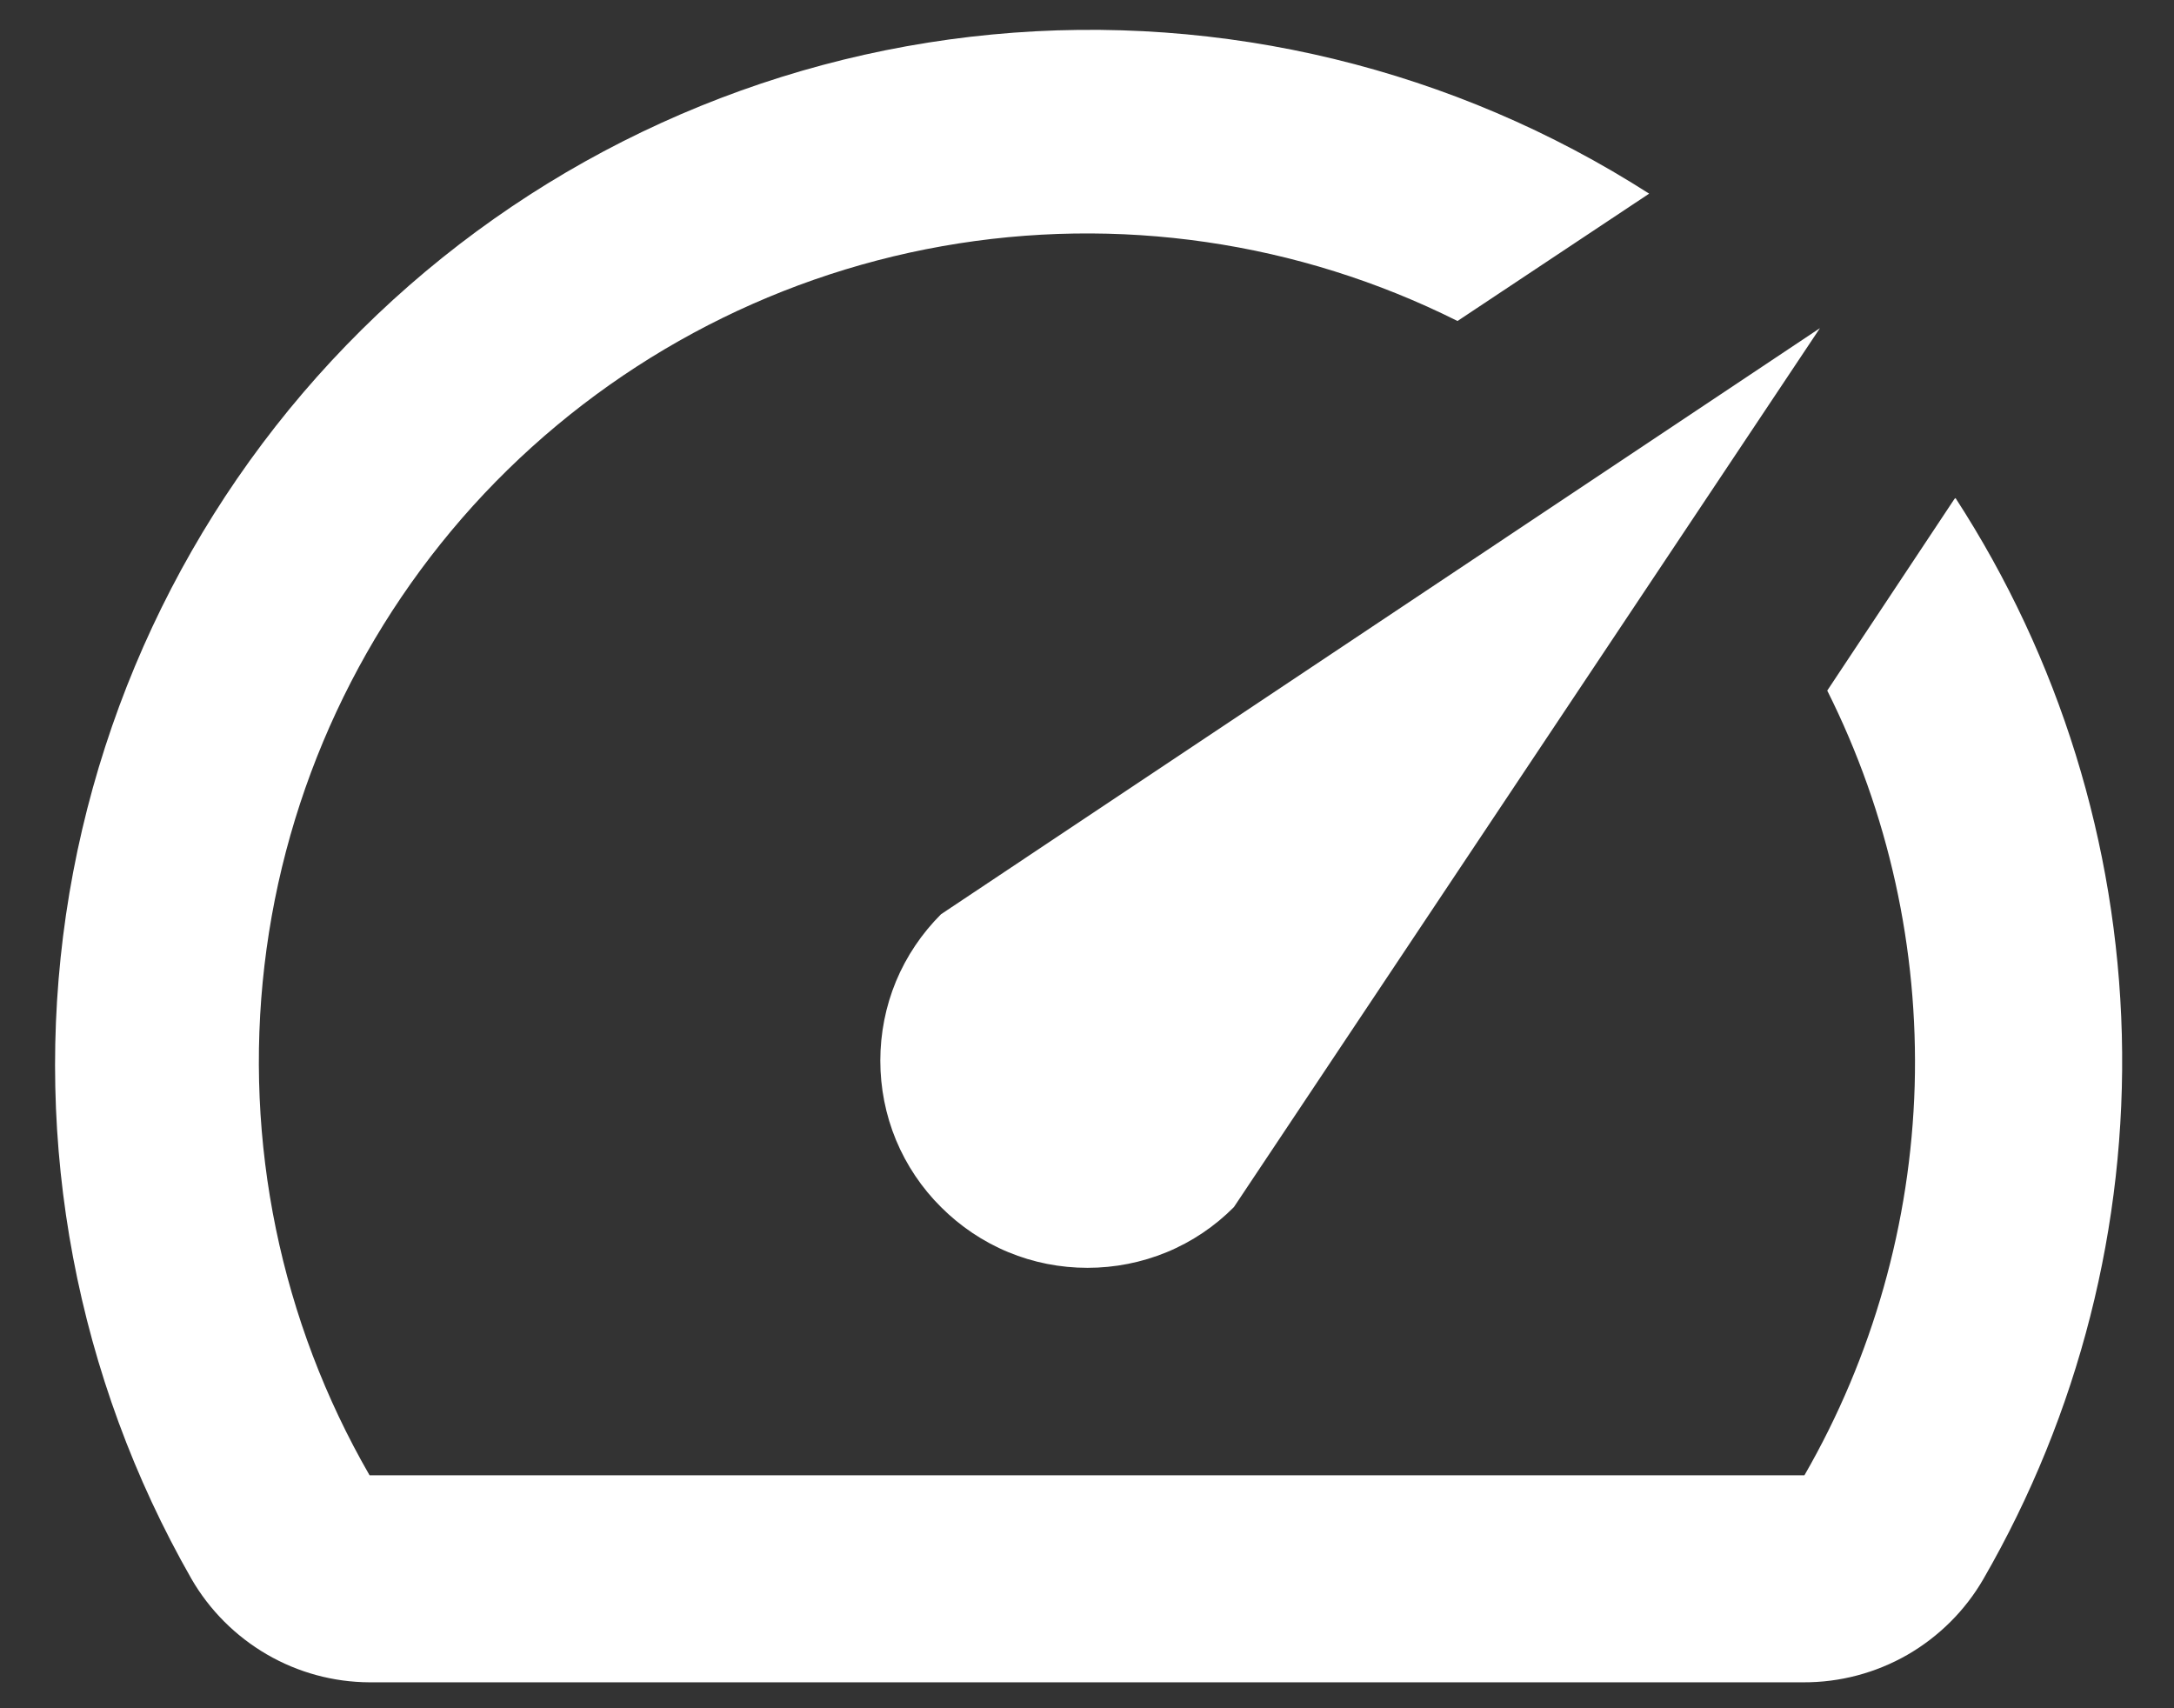 <svg width="14" height="11" viewBox="0 0 14 11" fill="none" xmlns="http://www.w3.org/2000/svg">
<rect x="0" y="0" width="14" height="11" fill="#333333" stroke="none"/>
<path d="M12.586 3.213L11.767 4.447C12.162 5.235 12.355 6.11 12.33 6.992C12.304 7.874 12.06 8.736 11.62 9.5H2.38C1.807 8.507 1.57 7.355 1.703 6.217C1.836 5.078 2.333 4.013 3.119 3.178C3.906 2.344 4.94 1.785 6.069 1.585C7.198 1.385 8.361 1.554 9.386 2.067L10.62 1.247C9.364 0.442 7.875 0.081 6.39 0.222C4.905 0.363 3.51 0.999 2.429 2.026C1.347 3.054 0.642 4.414 0.425 5.89C0.209 7.366 0.493 8.872 1.233 10.167C1.349 10.368 1.517 10.536 1.718 10.653C1.919 10.77 2.147 10.832 2.38 10.833H11.613C11.848 10.834 12.079 10.773 12.283 10.656C12.486 10.539 12.656 10.37 12.773 10.167C13.387 9.103 13.696 7.89 13.664 6.661C13.632 5.433 13.262 4.238 12.593 3.207L12.586 3.213ZM6.06 7.773C6.184 7.897 6.331 7.996 6.493 8.063C6.654 8.13 6.828 8.164 7.003 8.164C7.178 8.164 7.352 8.13 7.514 8.063C7.676 7.996 7.823 7.897 7.946 7.773L11.72 2.113L6.06 5.887C5.936 6.011 5.837 6.158 5.77 6.319C5.703 6.481 5.669 6.655 5.669 6.83C5.669 7.005 5.703 7.179 5.77 7.341C5.837 7.502 5.936 7.65 6.06 7.773Z" fill="white"/>
</svg>
